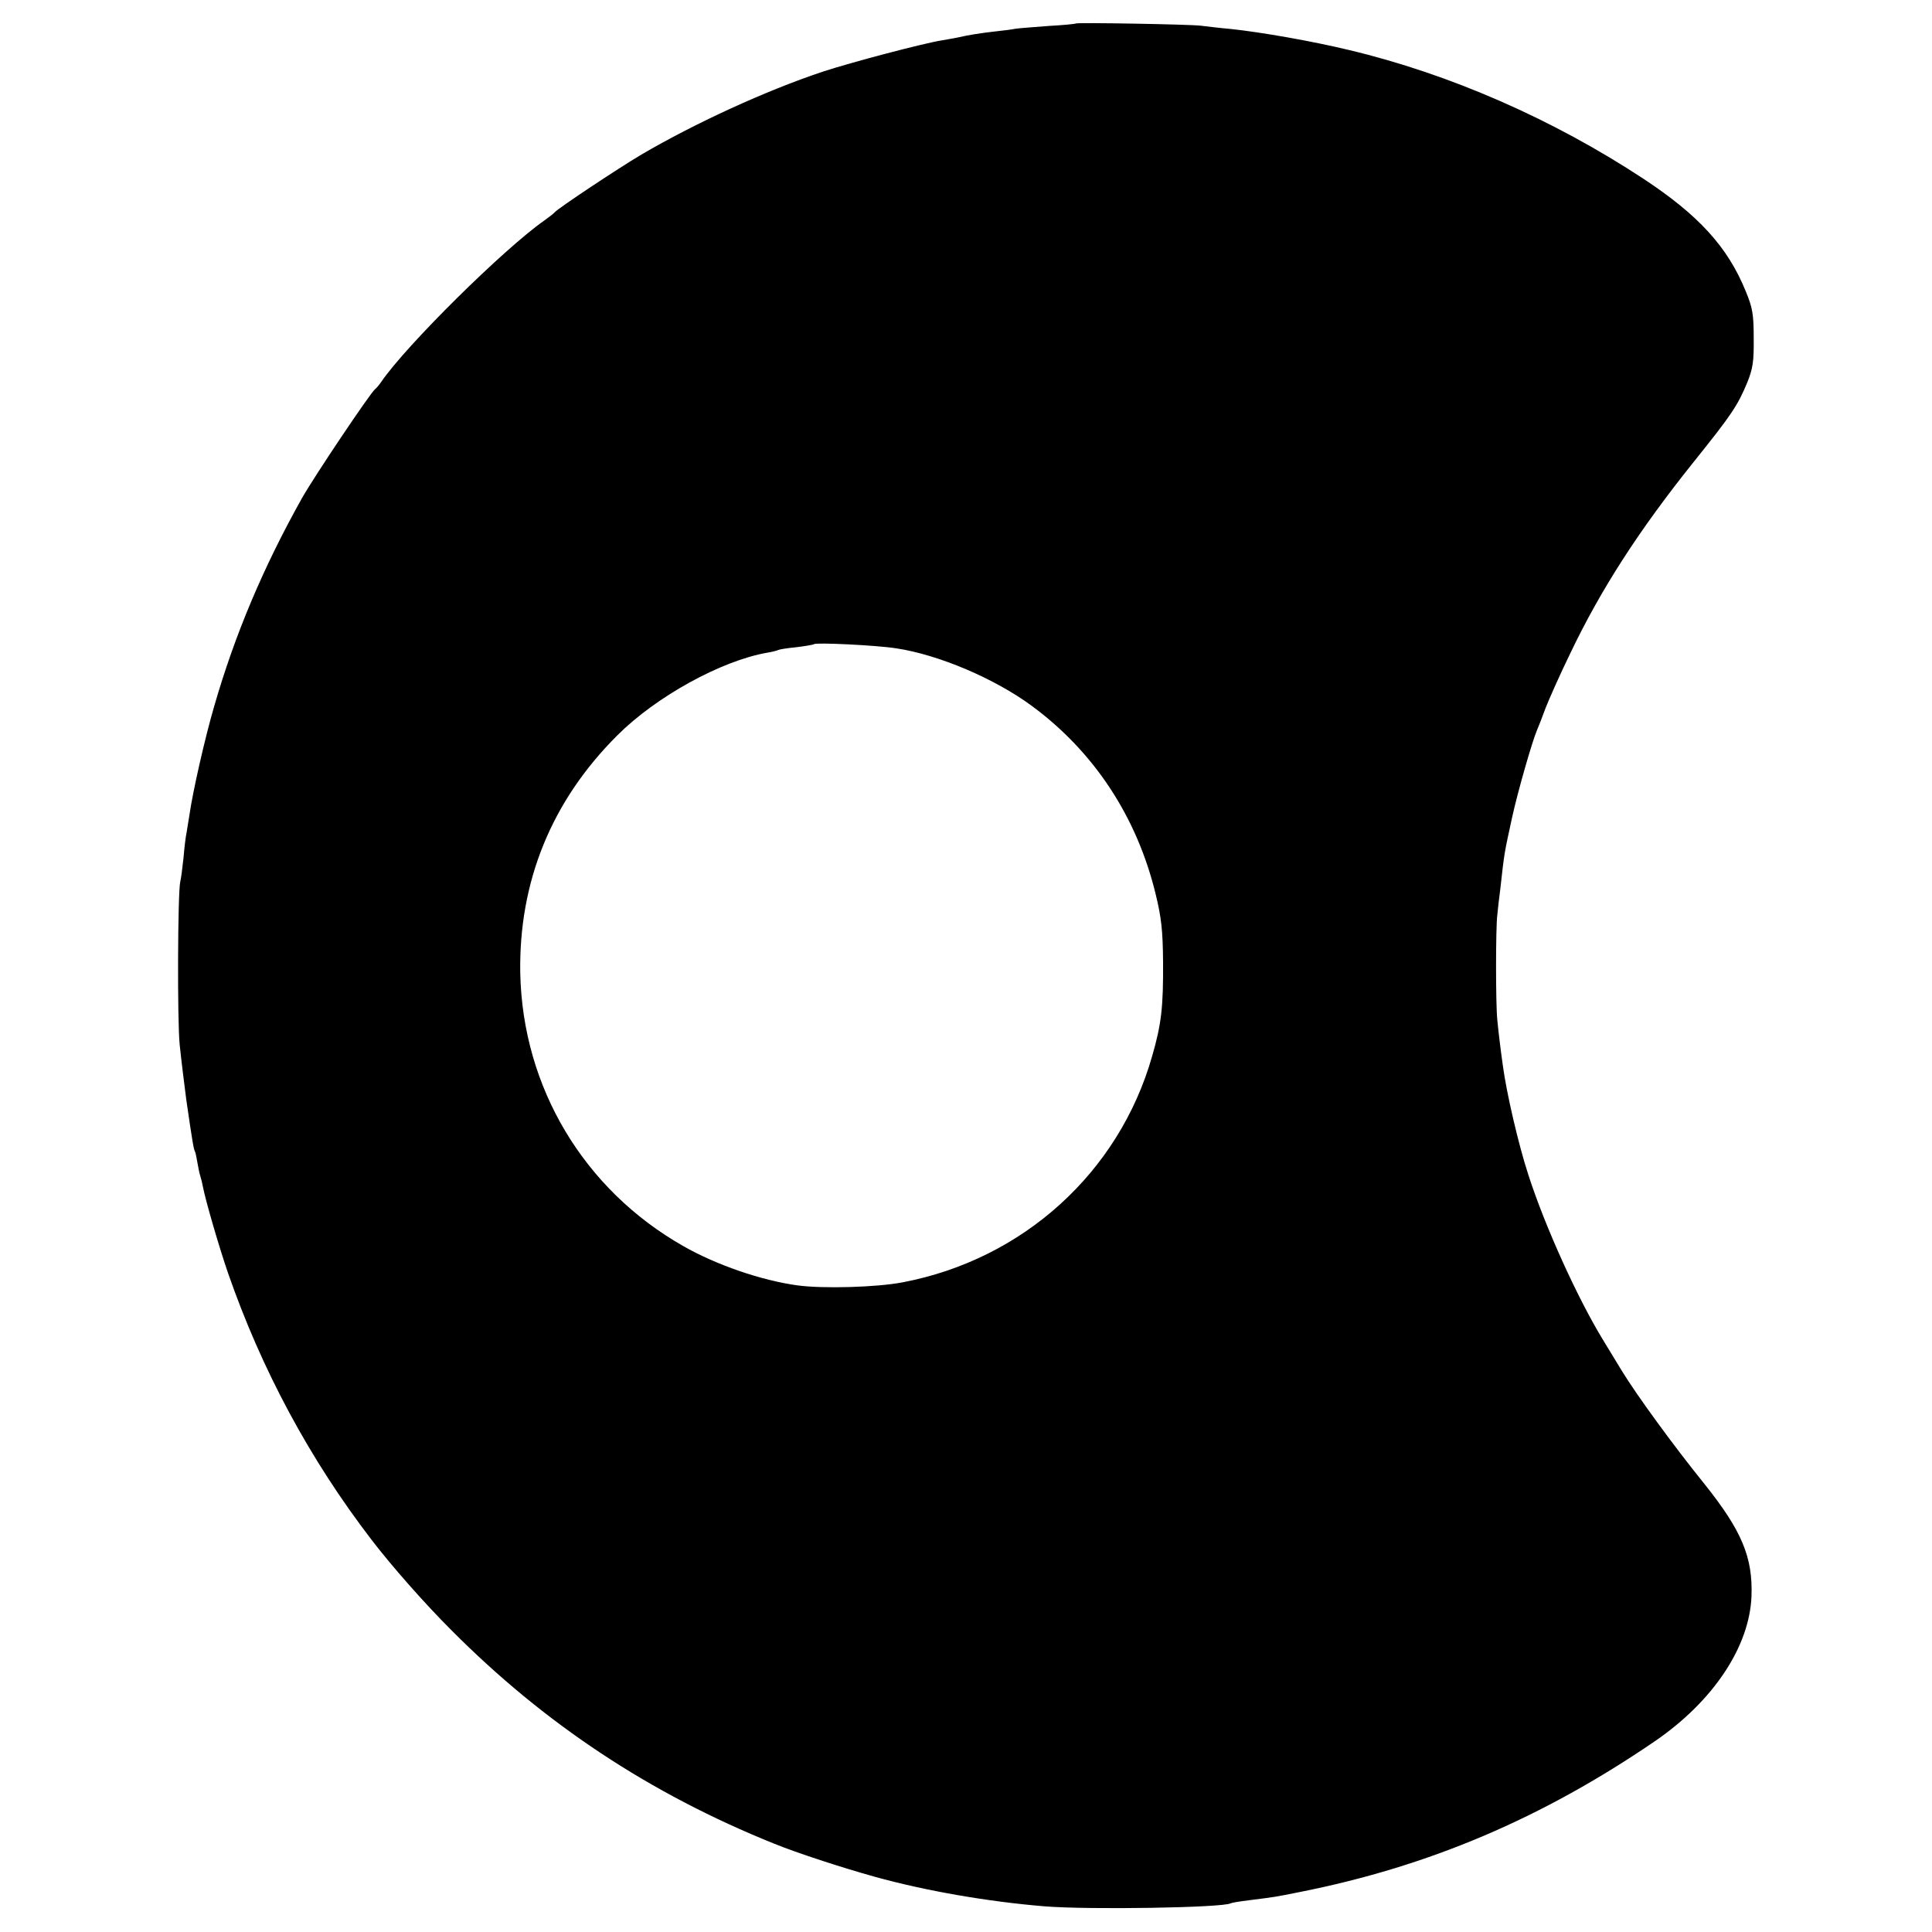 <?xml version="1.0" standalone="no"?>
<!DOCTYPE svg PUBLIC "-//W3C//DTD SVG 20010904//EN"
 "http://www.w3.org/TR/2001/REC-SVG-20010904/DTD/svg10.dtd">
<svg version="1.0" xmlns="http://www.w3.org/2000/svg"
 width="700pt" height="700pt" viewBox="0 0 700 700"
 preserveAspectRatio="xMidYMid meet">
<g transform="translate(0,700) scale(0.1,-0.1)"
fill="#000000" stroke="none">
<path d="M3898 6915 c-2 -2 -46 -6 -98 -9 -52 -4 -106 -8 -120 -10 -14 -3 -47
-7 -75 -10 -53 -6 -97 -13 -131 -21 -12 -3 -39 -7 -60 -11 -66 -10 -334 -81
-434 -114 -207 -69 -465 -188 -656 -300 -86 -51 -304 -196 -314 -209 -3 -4
-20 -17 -38 -30 -147 -103 -501 -453 -591 -585 -8 -12 -18 -23 -22 -26 -17
-13 -221 -317 -265 -395 -140 -250 -243 -494 -318 -754 -33 -113 -78 -310 -90
-396 -4 -23 -8 -50 -10 -62 -3 -12 -8 -53 -11 -90 -4 -37 -9 -77 -12 -88 -9
-38 -11 -501 -2 -590 5 -49 16 -139 24 -200 23 -159 27 -179 31 -186 2 -3 6
-21 9 -40 3 -19 8 -42 11 -51 3 -9 7 -26 9 -37 10 -52 59 -220 91 -313 122
-351 296 -675 521 -968 73 -95 189 -227 288 -326 337 -339 718 -592 1170 -774
84 -34 240 -85 365 -120 184 -51 409 -90 615 -107 162 -13 647 -5 674 11 3 2
33 7 66 11 95 12 96 12 185 30 469 93 879 268 1287 547 211 145 342 342 349
525 5 141 -35 237 -171 407 -113 140 -244 320 -298 408 -23 38 -55 90 -70 115
-92 151 -210 411 -270 598 -35 107 -79 296 -92 395 -8 56 -17 131 -20 165 -6
57 -6 332 0 380 2 22 7 65 11 95 15 136 14 126 43 260 20 91 72 273 90 315 5
11 19 47 31 80 13 33 52 121 88 195 113 237 252 451 449 697 139 173 159 204
194 288 20 50 24 76 23 160 0 86 -4 110 -29 170 -65 160 -170 275 -370 407
-328 216 -702 380 -1068 467 -133 32 -315 64 -427 76 -36 3 -85 9 -110 12 -44
5 -447 12 -452 8z m-651 -2264 c154 -23 358 -110 492 -209 225 -166 380 -401
448 -681 21 -86 26 -132 27 -246 1 -164 -6 -226 -40 -343 -120 -420 -467 -735
-903 -818 -92 -18 -289 -24 -383 -11 -130 18 -293 74 -412 142 -361 205 -582
575 -591 988 -6 332 113 625 352 863 140 140 376 270 542 299 19 3 37 8 41 10
3 2 33 7 65 10 33 4 62 9 64 11 7 7 229 -4 298 -15z"/>
</g>
</svg>

